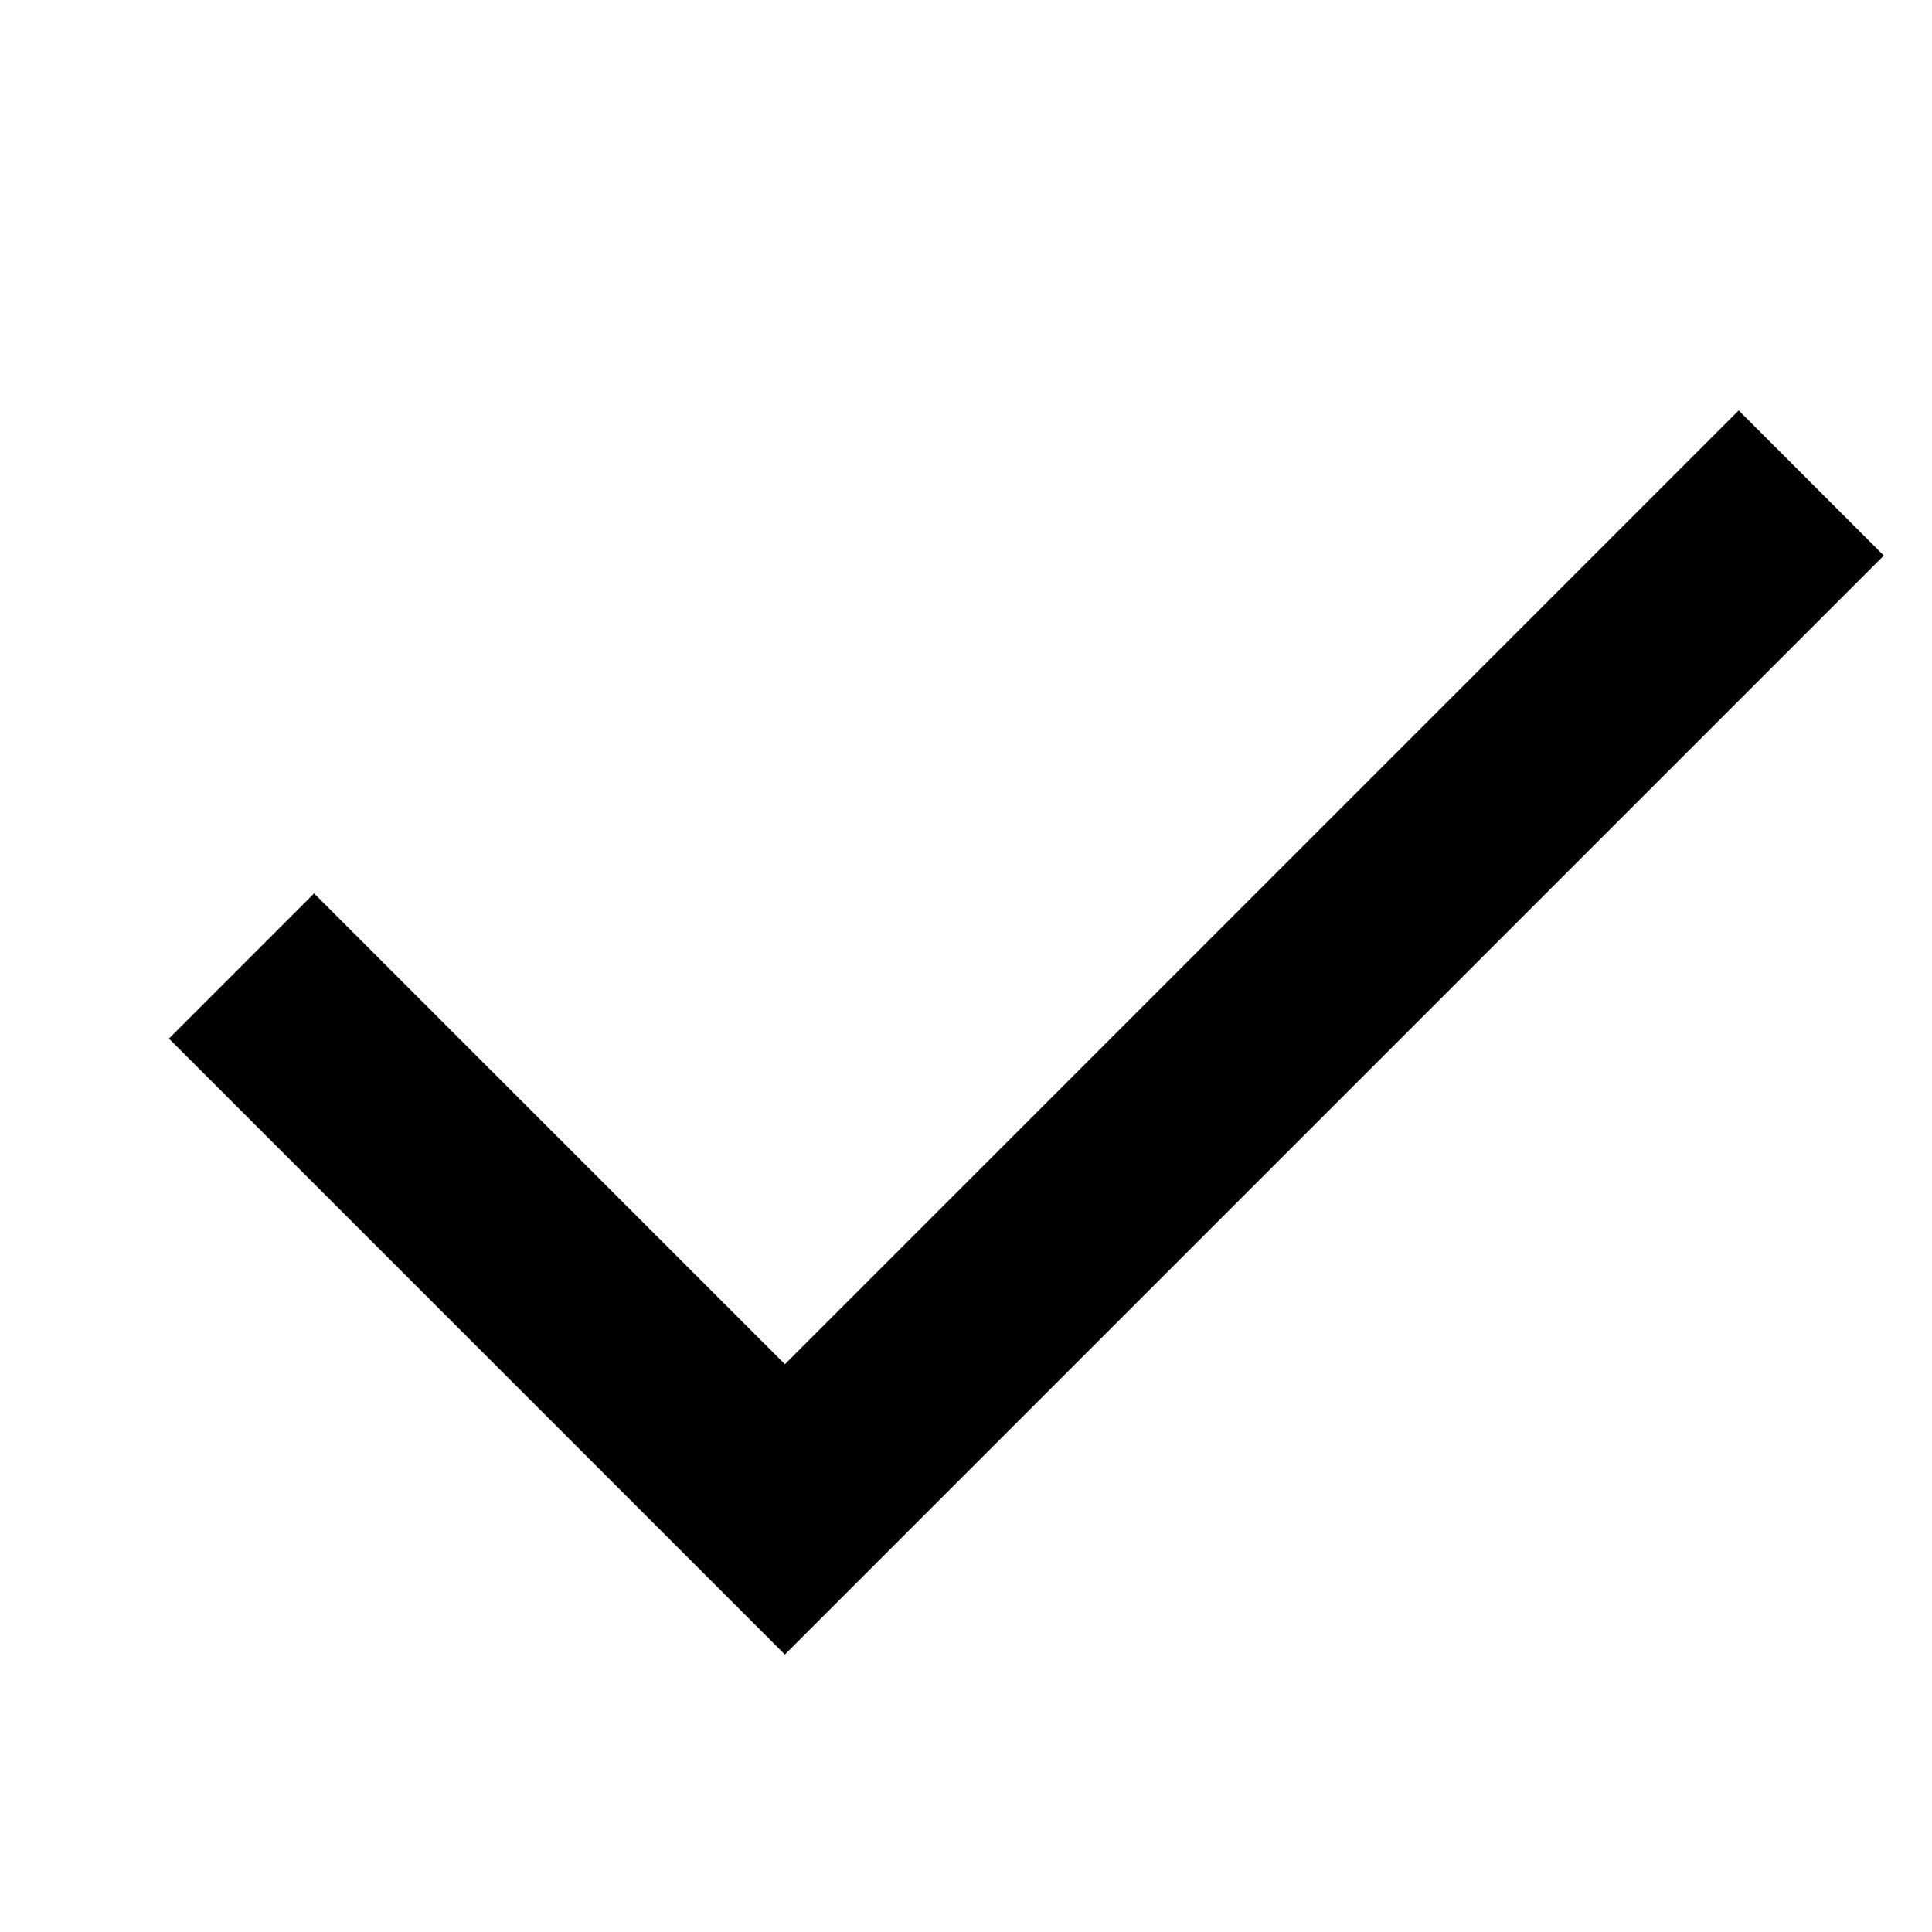 <svg width="16" height="16" viewBox="0 0 16 16" fill="none" xmlns="http://www.w3.org/2000/svg">
<path fill-rule="evenodd" clip-rule="evenodd" d="M15.601 4.601L6.5 13.702L1.399 8.601L2.601 7.399L6.5 11.298L14.399 3.399L15.601 4.601Z" fill="black"/>
</svg>
